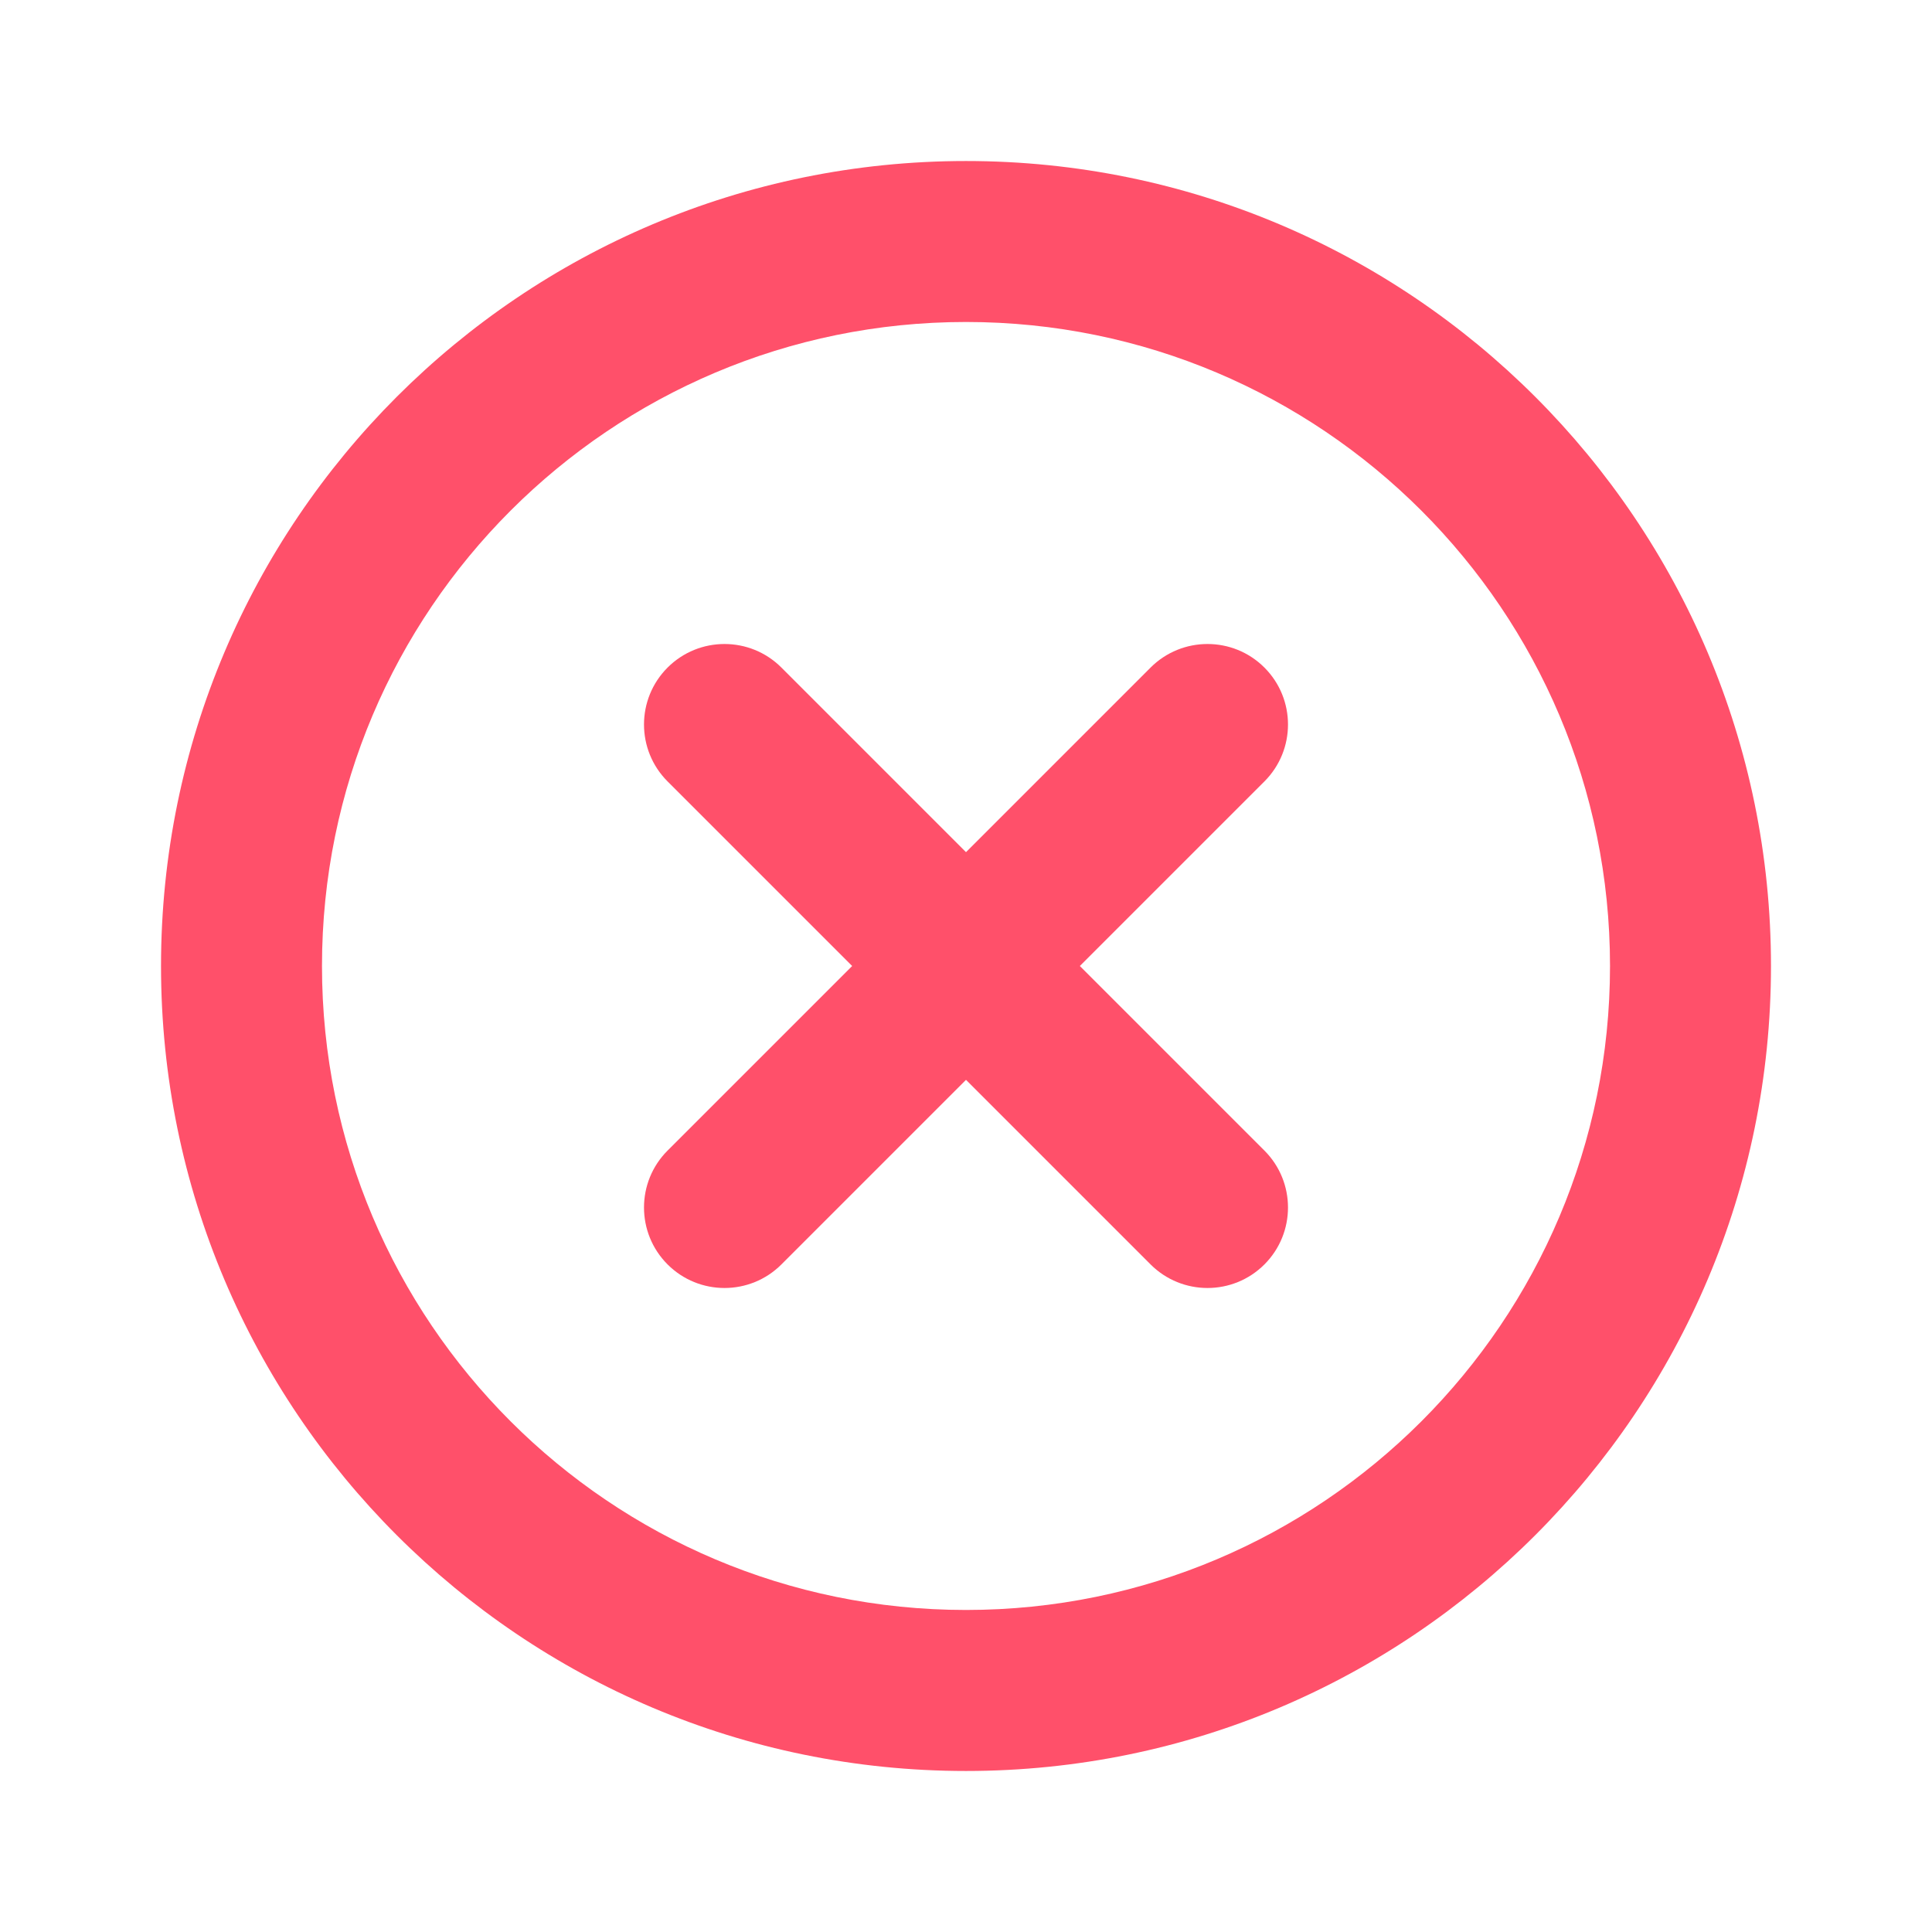 <svg width="41" height="41" viewBox="0 0 41 41" fill="none" xmlns="http://www.w3.org/2000/svg">
<path d="M16.583 14.167C15.916 13.5 14.834 13.5 14.167 14.167C13.5 14.834 13.5 15.916 14.167 16.583L18.084 20.5L14.167 24.417C13.5 25.084 13.5 26.166 14.167 26.833C14.834 27.5 15.916 27.5 16.583 26.833L20.5 22.916L24.417 26.833C25.084 27.5 26.166 27.5 26.833 26.833C27.5 26.166 27.5 25.084 26.833 24.417L22.916 20.5L26.833 16.583C27.5 15.916 27.5 14.834 26.833 14.167C26.166 13.5 25.084 13.5 24.417 14.167L20.5 18.084L16.583 14.167Z" fill="#FF506A"/>
<path fill-rule="evenodd" clip-rule="evenodd" d="M20.5 3.417C11.065 3.417 3.417 11.065 3.417 20.5C3.417 29.935 11.065 37.583 20.5 37.583C29.935 37.583 37.583 29.935 37.583 20.5C37.583 11.065 29.935 3.417 20.5 3.417ZM6.833 20.5C6.833 12.952 12.952 6.833 20.5 6.833C28.048 6.833 34.167 12.952 34.167 20.5C34.167 28.048 28.048 34.166 20.5 34.166C12.952 34.166 6.833 28.048 6.833 20.5Z" fill="#FF506A"/>
</svg>
